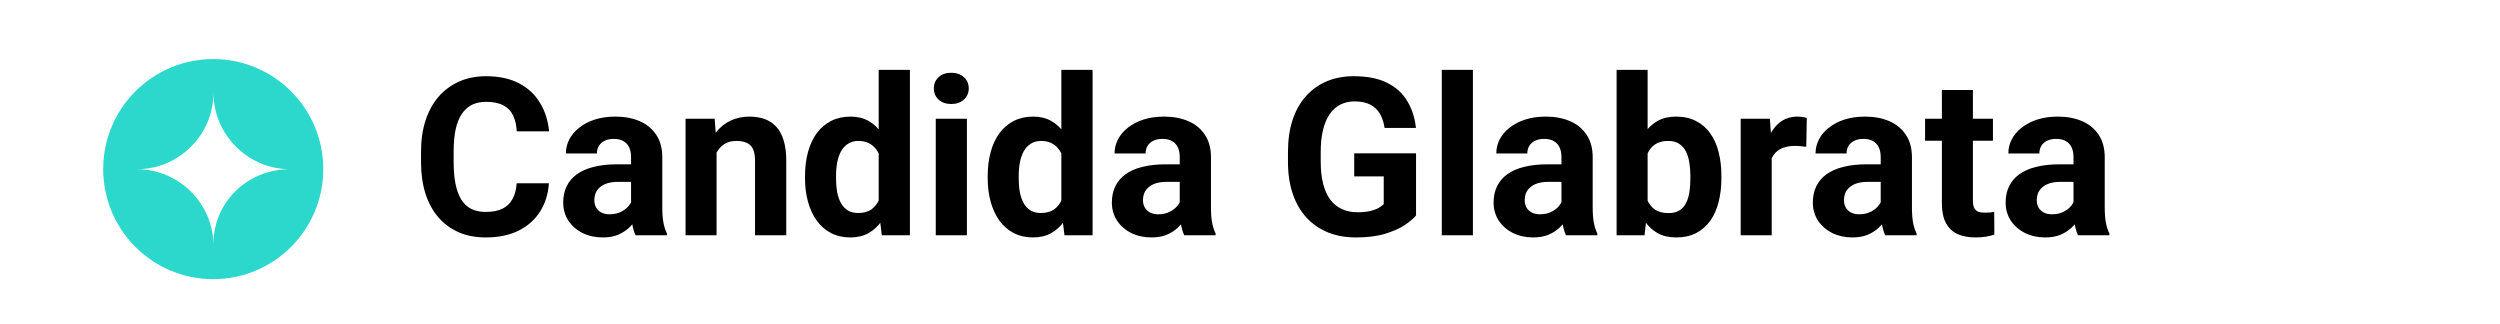 <svg width="170" height="22" viewBox="0 0 170 22" fill="none" xmlns="http://www.w3.org/2000/svg">
<rect width="170" height="22" fill="white"/>
<path d="M35.134 12.462H37.324C37.28 13.18 37.082 13.817 36.73 14.374C36.384 14.931 35.898 15.365 35.273 15.678C34.653 15.99 33.906 16.146 33.032 16.146C32.348 16.146 31.735 16.029 31.193 15.795C30.651 15.556 30.188 15.214 29.802 14.77C29.421 14.325 29.13 13.788 28.93 13.158C28.73 12.528 28.63 11.823 28.63 11.041V10.302C28.63 9.521 28.732 8.815 28.938 8.185C29.148 7.55 29.445 7.011 29.831 6.566C30.222 6.122 30.688 5.78 31.23 5.541C31.772 5.302 32.377 5.182 33.046 5.182C33.935 5.182 34.685 5.343 35.295 5.666C35.91 5.988 36.386 6.432 36.723 6.999C37.065 7.565 37.27 8.209 37.338 8.932H35.141C35.117 8.502 35.031 8.139 34.885 7.841C34.738 7.538 34.516 7.311 34.218 7.16C33.925 7.003 33.535 6.925 33.046 6.925C32.68 6.925 32.36 6.994 32.087 7.13C31.814 7.267 31.584 7.475 31.398 7.753C31.213 8.031 31.074 8.383 30.981 8.808C30.893 9.228 30.849 9.721 30.849 10.287V11.041C30.849 11.593 30.891 12.079 30.974 12.499C31.057 12.914 31.184 13.266 31.355 13.554C31.53 13.837 31.755 14.052 32.028 14.198C32.307 14.34 32.641 14.411 33.032 14.411C33.491 14.411 33.869 14.337 34.167 14.191C34.465 14.044 34.692 13.827 34.848 13.539C35.009 13.251 35.105 12.892 35.134 12.462ZM42.912 14.213V10.683C42.912 10.429 42.871 10.211 42.788 10.031C42.705 9.845 42.575 9.701 42.399 9.599C42.228 9.496 42.006 9.445 41.733 9.445C41.498 9.445 41.296 9.486 41.125 9.569C40.954 9.647 40.822 9.762 40.73 9.914C40.637 10.06 40.59 10.233 40.59 10.434H38.481C38.481 10.097 38.559 9.777 38.715 9.474C38.872 9.171 39.099 8.905 39.397 8.676C39.694 8.441 40.048 8.258 40.459 8.126C40.873 7.995 41.337 7.929 41.85 7.929C42.465 7.929 43.012 8.031 43.491 8.236C43.969 8.441 44.345 8.749 44.619 9.159C44.897 9.569 45.036 10.082 45.036 10.697V14.088C45.036 14.523 45.063 14.879 45.117 15.158C45.17 15.431 45.248 15.67 45.351 15.876V16H43.22C43.117 15.785 43.039 15.517 42.985 15.194C42.937 14.867 42.912 14.54 42.912 14.213ZM43.19 11.173L43.205 12.367H42.026C41.748 12.367 41.506 12.399 41.301 12.462C41.096 12.526 40.927 12.616 40.795 12.733C40.664 12.846 40.566 12.977 40.502 13.129C40.444 13.28 40.415 13.446 40.415 13.627C40.415 13.808 40.456 13.971 40.539 14.118C40.622 14.259 40.742 14.372 40.898 14.455C41.054 14.533 41.237 14.572 41.447 14.572C41.765 14.572 42.041 14.508 42.275 14.381C42.509 14.254 42.69 14.098 42.817 13.913C42.949 13.727 43.017 13.551 43.022 13.385L43.579 14.279C43.501 14.479 43.393 14.687 43.256 14.901C43.124 15.116 42.956 15.319 42.751 15.509C42.546 15.695 42.299 15.849 42.011 15.971C41.723 16.088 41.381 16.146 40.986 16.146C40.483 16.146 40.026 16.046 39.616 15.846C39.211 15.641 38.889 15.36 38.649 15.004C38.415 14.643 38.298 14.232 38.298 13.773C38.298 13.358 38.376 12.99 38.532 12.668C38.688 12.345 38.918 12.074 39.221 11.854C39.528 11.63 39.912 11.461 40.371 11.349C40.83 11.232 41.362 11.173 41.967 11.173H43.19ZM48.727 9.767V16H46.618V8.075H48.596L48.727 9.767ZM48.42 11.759H47.849C47.849 11.173 47.924 10.646 48.076 10.177C48.227 9.704 48.44 9.301 48.713 8.969C48.986 8.632 49.311 8.375 49.687 8.2C50.068 8.019 50.493 7.929 50.961 7.929C51.333 7.929 51.672 7.982 51.98 8.09C52.287 8.197 52.551 8.368 52.77 8.603C52.995 8.837 53.166 9.147 53.283 9.533C53.405 9.918 53.466 10.39 53.466 10.946V16H51.342V10.939C51.342 10.587 51.294 10.314 51.196 10.119C51.098 9.923 50.954 9.787 50.764 9.709C50.578 9.625 50.349 9.584 50.075 9.584C49.792 9.584 49.545 9.64 49.335 9.752C49.13 9.865 48.959 10.021 48.823 10.221C48.691 10.416 48.591 10.646 48.523 10.91C48.454 11.173 48.42 11.457 48.42 11.759ZM59.751 14.271V4.75H61.874V16H59.963L59.751 14.271ZM54.741 12.133V11.979C54.741 11.373 54.809 10.824 54.946 10.331C55.083 9.833 55.283 9.406 55.546 9.049C55.81 8.693 56.135 8.417 56.52 8.222C56.906 8.026 57.346 7.929 57.839 7.929C58.303 7.929 58.708 8.026 59.055 8.222C59.406 8.417 59.704 8.695 59.948 9.057C60.197 9.413 60.398 9.835 60.549 10.324C60.7 10.807 60.81 11.337 60.878 11.913V12.25C60.81 12.802 60.7 13.315 60.549 13.788C60.398 14.262 60.197 14.677 59.948 15.033C59.704 15.385 59.406 15.658 59.055 15.854C58.703 16.049 58.293 16.146 57.824 16.146C57.331 16.146 56.892 16.046 56.506 15.846C56.125 15.646 55.803 15.365 55.539 15.004C55.28 14.643 55.083 14.218 54.946 13.729C54.809 13.241 54.741 12.709 54.741 12.133ZM56.85 11.979V12.133C56.85 12.46 56.874 12.765 56.923 13.048C56.977 13.332 57.062 13.583 57.18 13.803C57.302 14.018 57.458 14.186 57.648 14.308C57.844 14.425 58.081 14.484 58.359 14.484C58.72 14.484 59.018 14.403 59.252 14.242C59.487 14.076 59.665 13.849 59.787 13.561C59.914 13.273 59.987 12.941 60.007 12.565V11.605C59.992 11.298 59.948 11.022 59.875 10.778C59.807 10.529 59.704 10.316 59.567 10.141C59.435 9.965 59.27 9.828 59.069 9.73C58.874 9.633 58.642 9.584 58.373 9.584C58.1 9.584 57.866 9.647 57.67 9.774C57.475 9.896 57.316 10.065 57.194 10.28C57.077 10.495 56.989 10.748 56.931 11.041C56.877 11.33 56.85 11.642 56.85 11.979ZM65.749 8.075V16H63.632V8.075H65.749ZM63.501 6.01C63.501 5.702 63.608 5.448 63.823 5.248C64.038 5.048 64.326 4.948 64.687 4.948C65.043 4.948 65.329 5.048 65.544 5.248C65.764 5.448 65.874 5.702 65.874 6.01C65.874 6.317 65.764 6.571 65.544 6.771C65.329 6.972 65.043 7.072 64.687 7.072C64.326 7.072 64.038 6.972 63.823 6.771C63.608 6.571 63.501 6.317 63.501 6.01ZM72.172 14.271V4.75H74.296V16H72.385L72.172 14.271ZM67.163 12.133V11.979C67.163 11.373 67.231 10.824 67.368 10.331C67.504 9.833 67.705 9.406 67.968 9.049C68.232 8.693 68.557 8.417 68.942 8.222C69.328 8.026 69.768 7.929 70.261 7.929C70.725 7.929 71.13 8.026 71.477 8.222C71.828 8.417 72.126 8.695 72.37 9.057C72.619 9.413 72.819 9.835 72.971 10.324C73.122 10.807 73.232 11.337 73.3 11.913V12.25C73.232 12.802 73.122 13.315 72.971 13.788C72.819 14.262 72.619 14.677 72.37 15.033C72.126 15.385 71.828 15.658 71.477 15.854C71.125 16.049 70.715 16.146 70.246 16.146C69.753 16.146 69.314 16.046 68.928 15.846C68.547 15.646 68.225 15.365 67.961 15.004C67.702 14.643 67.504 14.218 67.368 13.729C67.231 13.241 67.163 12.709 67.163 12.133ZM69.272 11.979V12.133C69.272 12.46 69.296 12.765 69.345 13.048C69.399 13.332 69.484 13.583 69.602 13.803C69.724 14.018 69.88 14.186 70.07 14.308C70.266 14.425 70.502 14.484 70.781 14.484C71.142 14.484 71.44 14.403 71.674 14.242C71.909 14.076 72.087 13.849 72.209 13.561C72.336 13.273 72.409 12.941 72.429 12.565V11.605C72.414 11.298 72.37 11.022 72.297 10.778C72.228 10.529 72.126 10.316 71.989 10.141C71.857 9.965 71.691 9.828 71.491 9.73C71.296 9.633 71.064 9.584 70.795 9.584C70.522 9.584 70.288 9.647 70.092 9.774C69.897 9.896 69.738 10.065 69.616 10.28C69.499 10.495 69.411 10.748 69.353 11.041C69.299 11.33 69.272 11.642 69.272 11.979ZM80.222 14.213V10.683C80.222 10.429 80.18 10.211 80.097 10.031C80.014 9.845 79.885 9.701 79.709 9.599C79.538 9.496 79.316 9.445 79.043 9.445C78.808 9.445 78.606 9.486 78.435 9.569C78.264 9.647 78.132 9.762 78.039 9.914C77.946 10.06 77.9 10.233 77.9 10.434H75.79C75.79 10.097 75.869 9.777 76.025 9.474C76.181 9.171 76.408 8.905 76.706 8.676C77.004 8.441 77.358 8.258 77.768 8.126C78.183 7.995 78.647 7.929 79.16 7.929C79.775 7.929 80.322 8.031 80.8 8.236C81.279 8.441 81.655 8.749 81.928 9.159C82.207 9.569 82.346 10.082 82.346 10.697V14.088C82.346 14.523 82.373 14.879 82.426 15.158C82.48 15.431 82.558 15.67 82.661 15.876V16H80.529C80.427 15.785 80.349 15.517 80.295 15.194C80.246 14.867 80.222 14.54 80.222 14.213ZM80.5 11.173L80.515 12.367H79.335C79.057 12.367 78.815 12.399 78.61 12.462C78.405 12.526 78.237 12.616 78.105 12.733C77.973 12.846 77.876 12.977 77.812 13.129C77.753 13.28 77.724 13.446 77.724 13.627C77.724 13.808 77.766 13.971 77.849 14.118C77.932 14.259 78.051 14.372 78.207 14.455C78.364 14.533 78.547 14.572 78.757 14.572C79.074 14.572 79.35 14.508 79.585 14.381C79.819 14.254 79.999 14.098 80.126 13.913C80.258 13.727 80.327 13.551 80.332 13.385L80.888 14.279C80.81 14.479 80.703 14.687 80.566 14.901C80.434 15.116 80.266 15.319 80.061 15.509C79.856 15.695 79.609 15.849 79.321 15.971C79.033 16.088 78.691 16.146 78.295 16.146C77.793 16.146 77.336 16.046 76.926 15.846C76.52 15.641 76.198 15.36 75.959 15.004C75.725 14.643 75.607 14.232 75.607 13.773C75.607 13.358 75.686 12.99 75.842 12.668C75.998 12.345 76.228 12.074 76.53 11.854C76.838 11.63 77.221 11.461 77.68 11.349C78.139 11.232 78.671 11.173 79.277 11.173H80.5ZM96.291 10.426V14.652C96.125 14.852 95.869 15.07 95.522 15.304C95.175 15.534 94.728 15.731 94.182 15.898C93.635 16.064 92.973 16.146 92.197 16.146C91.508 16.146 90.881 16.034 90.314 15.81C89.748 15.58 89.26 15.246 88.85 14.806C88.444 14.367 88.132 13.83 87.912 13.195C87.692 12.555 87.582 11.825 87.582 11.005V10.338C87.582 9.518 87.688 8.788 87.897 8.148C88.112 7.509 88.418 6.969 88.813 6.53C89.209 6.09 89.68 5.756 90.227 5.526C90.773 5.297 91.381 5.182 92.05 5.182C92.978 5.182 93.74 5.333 94.335 5.636C94.931 5.934 95.385 6.349 95.698 6.881C96.015 7.409 96.21 8.014 96.284 8.698H94.152C94.099 8.336 93.996 8.021 93.845 7.753C93.693 7.484 93.476 7.274 93.193 7.123C92.915 6.972 92.553 6.896 92.109 6.896C91.743 6.896 91.415 6.972 91.127 7.123C90.844 7.27 90.605 7.487 90.41 7.775C90.214 8.063 90.065 8.419 89.963 8.844C89.86 9.269 89.809 9.762 89.809 10.324V11.005C89.809 11.562 89.863 12.055 89.97 12.484C90.078 12.909 90.236 13.268 90.446 13.561C90.661 13.849 90.925 14.066 91.237 14.213C91.55 14.359 91.914 14.433 92.329 14.433C92.675 14.433 92.963 14.403 93.193 14.345C93.427 14.286 93.615 14.215 93.757 14.132C93.903 14.044 94.016 13.961 94.094 13.883V11.994H92.087V10.426H96.291ZM100.158 4.75V16H98.041V4.75H100.158ZM106.179 14.213V10.683C106.179 10.429 106.137 10.211 106.054 10.031C105.971 9.845 105.842 9.701 105.666 9.599C105.495 9.496 105.273 9.445 105 9.445C104.765 9.445 104.562 9.486 104.392 9.569C104.221 9.647 104.089 9.762 103.996 9.914C103.903 10.06 103.857 10.233 103.857 10.434H101.748C101.748 10.097 101.826 9.777 101.982 9.474C102.138 9.171 102.365 8.905 102.663 8.676C102.961 8.441 103.315 8.258 103.725 8.126C104.14 7.995 104.604 7.929 105.117 7.929C105.732 7.929 106.279 8.031 106.757 8.236C107.236 8.441 107.612 8.749 107.885 9.159C108.164 9.569 108.303 10.082 108.303 10.697V14.088C108.303 14.523 108.33 14.879 108.383 15.158C108.437 15.431 108.515 15.67 108.618 15.876V16H106.486C106.384 15.785 106.306 15.517 106.252 15.194C106.203 14.867 106.179 14.54 106.179 14.213ZM106.457 11.173L106.472 12.367H105.292C105.014 12.367 104.772 12.399 104.567 12.462C104.362 12.526 104.194 12.616 104.062 12.733C103.93 12.846 103.833 12.977 103.769 13.129C103.71 13.28 103.681 13.446 103.681 13.627C103.681 13.808 103.723 13.971 103.806 14.118C103.889 14.259 104.008 14.372 104.165 14.455C104.321 14.533 104.504 14.572 104.714 14.572C105.031 14.572 105.307 14.508 105.542 14.381C105.776 14.254 105.957 14.098 106.083 13.913C106.215 13.727 106.284 13.551 106.289 13.385L106.845 14.279C106.767 14.479 106.66 14.687 106.523 14.901C106.391 15.116 106.223 15.319 106.018 15.509C105.812 15.695 105.566 15.849 105.278 15.971C104.99 16.088 104.648 16.146 104.252 16.146C103.75 16.146 103.293 16.046 102.883 15.846C102.478 15.641 102.155 15.36 101.916 15.004C101.682 14.643 101.564 14.232 101.564 13.773C101.564 13.358 101.643 12.99 101.799 12.668C101.955 12.345 102.185 12.074 102.487 11.854C102.795 11.63 103.178 11.461 103.637 11.349C104.096 11.232 104.628 11.173 105.234 11.173H106.457ZM109.929 4.75H112.038V14.184L111.826 16H109.929V4.75ZM117.055 11.957V12.111C117.055 12.702 116.992 13.244 116.865 13.737C116.743 14.23 116.552 14.657 116.293 15.019C116.035 15.375 115.712 15.653 115.327 15.854C114.946 16.049 114.497 16.146 113.979 16.146C113.496 16.146 113.076 16.049 112.719 15.854C112.368 15.658 112.072 15.382 111.833 15.026C111.594 14.669 111.401 14.252 111.254 13.773C111.108 13.295 110.998 12.773 110.925 12.206V11.869C110.998 11.303 111.108 10.78 111.254 10.302C111.401 9.823 111.594 9.406 111.833 9.049C112.072 8.693 112.368 8.417 112.719 8.222C113.071 8.026 113.486 7.929 113.964 7.929C114.487 7.929 114.941 8.029 115.327 8.229C115.717 8.424 116.04 8.703 116.293 9.064C116.552 9.42 116.743 9.845 116.865 10.338C116.992 10.827 117.055 11.366 117.055 11.957ZM114.946 12.111V11.957C114.946 11.635 114.921 11.332 114.873 11.049C114.829 10.761 114.75 10.509 114.638 10.294C114.526 10.075 114.372 9.901 114.177 9.774C113.986 9.647 113.74 9.584 113.437 9.584C113.149 9.584 112.905 9.633 112.705 9.73C112.504 9.828 112.338 9.965 112.207 10.141C112.08 10.316 111.984 10.526 111.921 10.771C111.857 11.01 111.818 11.273 111.804 11.562V12.521C111.818 12.907 111.882 13.248 111.994 13.546C112.111 13.839 112.287 14.071 112.521 14.242C112.761 14.408 113.071 14.491 113.452 14.491C113.75 14.491 113.996 14.433 114.191 14.315C114.387 14.198 114.538 14.032 114.646 13.817C114.758 13.602 114.836 13.351 114.88 13.063C114.924 12.77 114.946 12.453 114.946 12.111ZM120.476 9.804V16H118.366V8.075H120.351L120.476 9.804ZM122.863 8.024L122.827 9.979C122.724 9.965 122.6 9.953 122.453 9.943C122.312 9.928 122.182 9.921 122.065 9.921C121.767 9.921 121.508 9.96 121.289 10.038C121.074 10.111 120.893 10.221 120.747 10.368C120.605 10.514 120.498 10.692 120.424 10.902C120.356 11.112 120.317 11.352 120.307 11.62L119.882 11.488C119.882 10.976 119.934 10.504 120.036 10.075C120.139 9.64 120.288 9.262 120.483 8.939C120.683 8.617 120.927 8.368 121.215 8.192C121.503 8.017 121.833 7.929 122.204 7.929C122.321 7.929 122.441 7.938 122.563 7.958C122.685 7.973 122.785 7.995 122.863 8.024ZM127.888 14.213V10.683C127.888 10.429 127.846 10.211 127.763 10.031C127.68 9.845 127.551 9.701 127.375 9.599C127.204 9.496 126.982 9.445 126.708 9.445C126.474 9.445 126.271 9.486 126.101 9.569C125.93 9.647 125.798 9.762 125.705 9.914C125.612 10.06 125.566 10.233 125.566 10.434H123.457C123.457 10.097 123.535 9.777 123.691 9.474C123.847 9.171 124.074 8.905 124.372 8.676C124.67 8.441 125.024 8.258 125.434 8.126C125.849 7.995 126.313 7.929 126.826 7.929C127.441 7.929 127.988 8.031 128.466 8.236C128.945 8.441 129.321 8.749 129.594 9.159C129.873 9.569 130.012 10.082 130.012 10.697V14.088C130.012 14.523 130.039 14.879 130.092 15.158C130.146 15.431 130.224 15.67 130.327 15.876V16H128.195C128.093 15.785 128.015 15.517 127.961 15.194C127.912 14.867 127.888 14.54 127.888 14.213ZM128.166 11.173L128.181 12.367H127.001C126.723 12.367 126.481 12.399 126.276 12.462C126.071 12.526 125.903 12.616 125.771 12.733C125.639 12.846 125.542 12.977 125.478 13.129C125.419 13.28 125.39 13.446 125.39 13.627C125.39 13.808 125.432 13.971 125.515 14.118C125.598 14.259 125.717 14.372 125.874 14.455C126.03 14.533 126.213 14.572 126.423 14.572C126.74 14.572 127.016 14.508 127.25 14.381C127.485 14.254 127.666 14.098 127.792 13.913C127.924 13.727 127.993 13.551 127.998 13.385L128.554 14.279C128.476 14.479 128.369 14.687 128.232 14.901C128.1 15.116 127.932 15.319 127.727 15.509C127.521 15.695 127.275 15.849 126.987 15.971C126.699 16.088 126.357 16.146 125.961 16.146C125.458 16.146 125.002 16.046 124.592 15.846C124.187 15.641 123.864 15.36 123.625 15.004C123.391 14.643 123.273 14.232 123.273 13.773C123.273 13.358 123.352 12.99 123.508 12.668C123.664 12.345 123.894 12.074 124.196 11.854C124.504 11.63 124.887 11.461 125.346 11.349C125.805 11.232 126.337 11.173 126.943 11.173H128.166ZM135.52 8.075V9.569H130.905V8.075H135.52ZM132.048 6.12H134.157V13.612C134.157 13.842 134.187 14.018 134.245 14.14C134.309 14.262 134.401 14.347 134.523 14.396C134.646 14.44 134.799 14.462 134.985 14.462C135.117 14.462 135.234 14.457 135.336 14.447C135.444 14.433 135.534 14.418 135.607 14.403L135.615 15.956C135.434 16.015 135.239 16.061 135.029 16.095C134.819 16.129 134.587 16.146 134.333 16.146C133.869 16.146 133.464 16.071 133.117 15.919C132.775 15.763 132.512 15.514 132.326 15.172C132.141 14.831 132.048 14.381 132.048 13.825V6.12ZM140.998 14.213V10.683C140.998 10.429 140.957 10.211 140.874 10.031C140.791 9.845 140.661 9.701 140.485 9.599C140.314 9.496 140.092 9.445 139.819 9.445C139.584 9.445 139.382 9.486 139.211 9.569C139.04 9.647 138.908 9.762 138.815 9.914C138.723 10.06 138.676 10.233 138.676 10.434H136.567C136.567 10.097 136.645 9.777 136.801 9.474C136.958 9.171 137.185 8.905 137.482 8.676C137.78 8.441 138.134 8.258 138.544 8.126C138.959 7.995 139.423 7.929 139.936 7.929C140.551 7.929 141.098 8.031 141.577 8.236C142.055 8.441 142.431 8.749 142.705 9.159C142.983 9.569 143.122 10.082 143.122 10.697V14.088C143.122 14.523 143.149 14.879 143.203 15.158C143.256 15.431 143.334 15.67 143.437 15.876V16H141.306C141.203 15.785 141.125 15.517 141.071 15.194C141.022 14.867 140.998 14.54 140.998 14.213ZM141.276 11.173L141.291 12.367H140.112C139.833 12.367 139.592 12.399 139.387 12.462C139.182 12.526 139.013 12.616 138.881 12.733C138.75 12.846 138.652 12.977 138.588 13.129C138.53 13.28 138.5 13.446 138.5 13.627C138.5 13.808 138.542 13.971 138.625 14.118C138.708 14.259 138.828 14.372 138.984 14.455C139.14 14.533 139.323 14.572 139.533 14.572C139.851 14.572 140.126 14.508 140.361 14.381C140.595 14.254 140.776 14.098 140.903 13.913C141.035 13.727 141.103 13.551 141.108 13.385L141.665 14.279C141.586 14.479 141.479 14.687 141.342 14.901C141.21 15.116 141.042 15.319 140.837 15.509C140.632 15.695 140.385 15.849 140.097 15.971C139.809 16.088 139.467 16.146 139.072 16.146C138.569 16.146 138.112 16.046 137.702 15.846C137.297 15.641 136.975 15.36 136.735 15.004C136.501 14.643 136.384 14.232 136.384 13.773C136.384 13.358 136.462 12.99 136.618 12.668C136.774 12.345 137.004 12.074 137.307 11.854C137.614 11.63 137.998 11.461 138.457 11.349C138.916 11.232 139.448 11.173 140.053 11.173H141.276Z" fill="black"/>
<path d="M21.982 11.518C21.992 7.386 18.65 4.028 14.518 4.018C10.386 4.008 7.028 7.35 7.018 11.482C7.008 15.614 10.35 18.972 14.482 18.982C18.614 18.992 21.972 15.65 21.982 11.518Z" fill="#2BD8CB"/>
<path d="M19.716 11.506C16.863 11.506 14.517 9.16 14.517 6.306C14.517 9.16 12.171 11.506 9.318 11.506C12.171 11.506 14.517 13.852 14.517 16.705C14.454 13.788 16.8 11.506 19.716 11.506Z" fill="white"/>
</svg>
